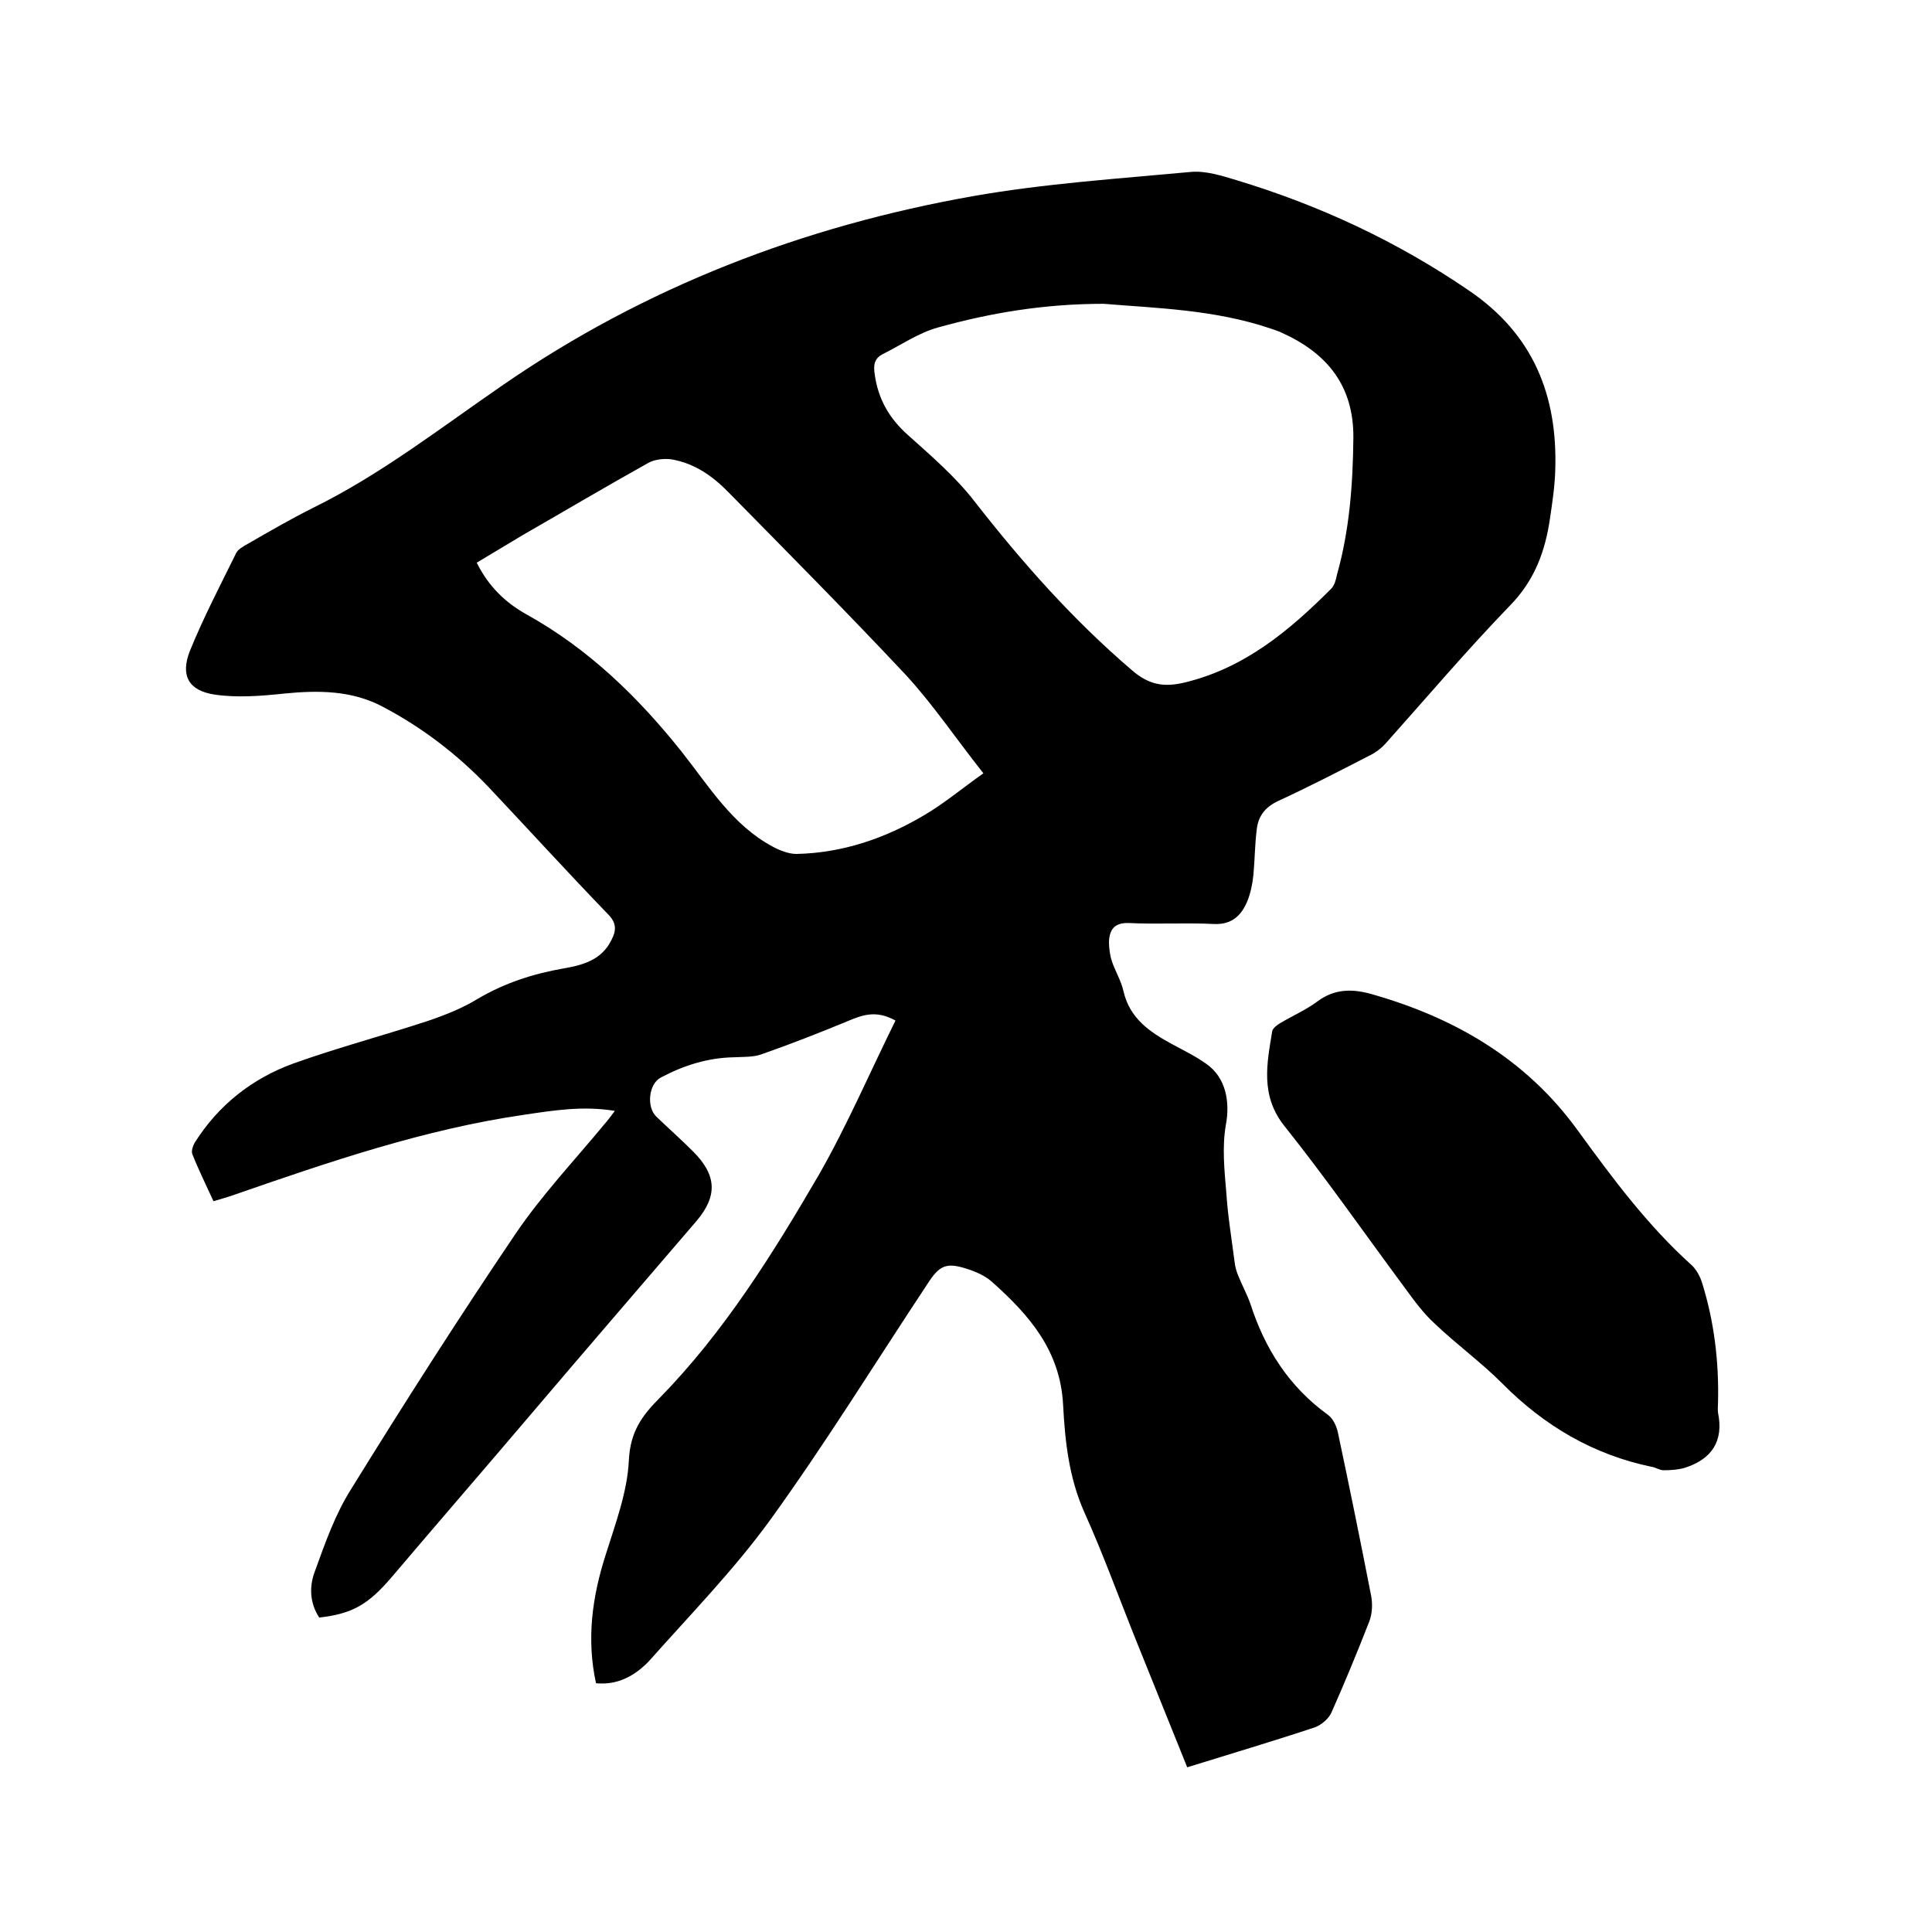 <svg enable-background="new 0 0 400 400" viewBox="0 0 400 400" xmlns="http://www.w3.org/2000/svg"><path d="m123.4 348.5c-2-9.1-.8-17.9 2-26.6 2-6.4 4.5-13 4.8-19.6.3-5.8 2.6-9.1 6.4-12.9 13.3-13.6 23.4-29.8 32.9-46.1 5.9-10.3 10.6-21.3 15.9-32-4.1-2.3-7-1.1-10.1.2-5.8 2.4-11.7 4.7-17.7 6.8-1.7.6-3.8.5-5.7.6-5.4.1-10.4 1.7-15.1 4.2-2.5 1.3-3 6.1-.9 8.1 2.5 2.4 5.1 4.7 7.6 7.2 4.9 4.9 5.1 9.2.7 14.4-11.4 13.3-22.8 26.5-34.1 39.8-9.6 11.3-19.3 22.5-28.9 33.8-5 5.9-8.3 7.7-15.1 8.5-2-3-2.1-6.5-.9-9.6 2.1-5.8 4.2-11.8 7.5-17 11-17.8 22.3-35.5 34-52.8 5.4-8 12.2-15.2 18.4-22.7.7-.8 1.3-1.6 2.2-2.8-6.6-1.1-12.7-.1-18.8.8-20.6 3-40.2 9.7-59.8 16.5-1.4.5-2.8.9-4.5 1.4-1.5-3.3-3.1-6.5-4.4-9.8-.2-.6.1-1.6.5-2.3 4.9-7.8 11.9-13.3 20.4-16.4 9.2-3.3 18.7-5.8 28.1-8.9 3.5-1.2 7-2.6 10.1-4.5 5.6-3.3 11.5-5.2 17.8-6.3 4.1-.7 7.9-1.8 9.9-5.9 1-1.9 1.1-3.5-.7-5.3-8.4-8.7-16.5-17.6-24.8-26.4-6.4-6.7-13.7-12.3-21.9-16.6-6.4-3.4-13.4-3.4-20.4-2.7-4.8.5-9.7.9-14.4.2-5.3-.8-7.1-3.9-5.1-9 2.8-6.9 6.3-13.6 9.6-20.3.4-.8 1.5-1.4 2.4-1.9 4.5-2.6 9-5.2 13.6-7.5 14-6.9 26.3-16.5 39.1-25.3 29.5-20.4 62.4-33 97.5-39.2 14.8-2.6 30-3.6 45-5 3.1-.3 6.5.8 9.5 1.7 17.2 5.2 33.3 12.7 48.2 22.9 13.2 9 18.3 21.6 17.8 37.1-.1 3.4-.6 6.7-1.1 10.1-1 6.8-3.2 12.8-8.3 18-8.9 9.2-17.2 19-25.7 28.5-1 1.1-2.2 2-3.5 2.6-6.2 3.2-12.4 6.4-18.7 9.3-2.8 1.3-4.2 3.2-4.5 5.9-.4 3.1-.4 6.3-.7 9.5-.2 1.9-.6 3.8-1.3 5.5-1.3 3-3.3 4.8-7 4.6-5.8-.3-11.6.1-17.5-.2-3-.1-4 1.4-4.1 3.9 0 1.3.2 2.8.6 4 .7 2.1 1.9 4 2.4 6.2 1.3 5.7 5.5 8.5 10.1 11 2.4 1.3 4.9 2.5 7.1 4.1 4 2.8 4.9 7.8 4 12.6-.8 4.6-.3 9.4.1 14.1.3 4.7 1.1 9.5 1.7 14.2.1 1 .4 2.1.8 3 .8 2 1.8 3.8 2.5 5.8 3 9.3 8 17.1 16 22.9 1.1.8 1.8 2.3 2.1 3.7 2.4 11.3 4.7 22.6 6.9 33.9.3 1.7.2 3.6-.4 5.2-2.5 6.4-5.1 12.7-7.9 19-.6 1.2-2 2.4-3.3 2.9-8.7 2.9-17.5 5.5-26.5 8.3-3.8-9.4-7.5-18.6-11.2-27.8-3.3-8.3-6.4-16.8-10.1-25-3.2-7.2-4-14.7-4.4-22.3-.6-11.2-7-18.5-14.6-25.3-1.4-1.3-3.4-2.2-5.3-2.8-4.3-1.4-5.7-.7-8.1 3-10.8 16.3-21.1 33-32.5 48.8-7.6 10.5-16.8 19.9-25.4 29.6-3 3-6.4 4.8-10.8 4.4zm105.1-285.6c-12.4 0-23.5 1.9-34.3 4.9-4 1.1-7.6 3.6-11.4 5.5-1.8.9-2 2.3-1.7 4.2.7 5.1 3 9.1 6.8 12.5 4.8 4.3 9.8 8.6 13.7 13.6 9.9 12.7 20.5 24.7 32.8 35.2 3.6 3.1 6.7 3.5 10.9 2.5 12.4-3 21.6-10.7 30.3-19.4.7-.7 1-1.9 1.2-2.9 2.6-9.2 3.3-18.7 3.4-28.3.1-10.9-5.5-17.6-14.8-21.8-.8-.4-1.6-.6-2.4-.9-11.5-3.9-23.6-4.2-34.5-5.1zm-129.8 53.6c2.5 5 6 8.3 10.3 10.7 12.8 7.1 23.1 17.1 32.1 28.4 5.7 7.2 10.5 15.2 18.9 19.7 1.5.8 3.3 1.5 4.9 1.5 9.5-.2 18.3-3.2 26.4-8 4.1-2.4 7.8-5.5 12.3-8.7-5.7-7.2-10.4-14.2-16-20.3-12-12.8-24.4-25.3-36.7-37.8-3.3-3.4-7.1-6.1-11.9-6.9-1.5-.2-3.4 0-4.7.7-8.8 4.9-17.4 10-26.1 15-3.2 1.9-6.3 3.8-9.5 5.7z"/><path d="m355.7 290.3c0 .7-.1 1.5 0 2.2 1.2 5.9-1.3 9.6-6.9 11.4-1.4.4-2.9.5-4.4.5-.8 0-1.6-.6-2.4-.7-12.1-2.5-22.3-8.5-31-17.3-4.4-4.4-9.5-8.1-14-12.4-2.3-2.1-4.2-4.7-6.1-7.3-8.3-11.2-16.3-22.7-25-33.6-5-6.3-3.6-12.9-2.5-19.6.1-.6 1-1.3 1.7-1.7 2.5-1.5 5.3-2.7 7.7-4.5 3.5-2.6 7.2-2.6 11.1-1.5 17.3 4.9 32.1 13.5 42.8 28.3 7.2 9.9 14.4 19.6 23.5 27.8 1 .9 1.8 2.4 2.2 3.7 2.5 8 3.5 16.3 3.3 24.7z"/></svg>